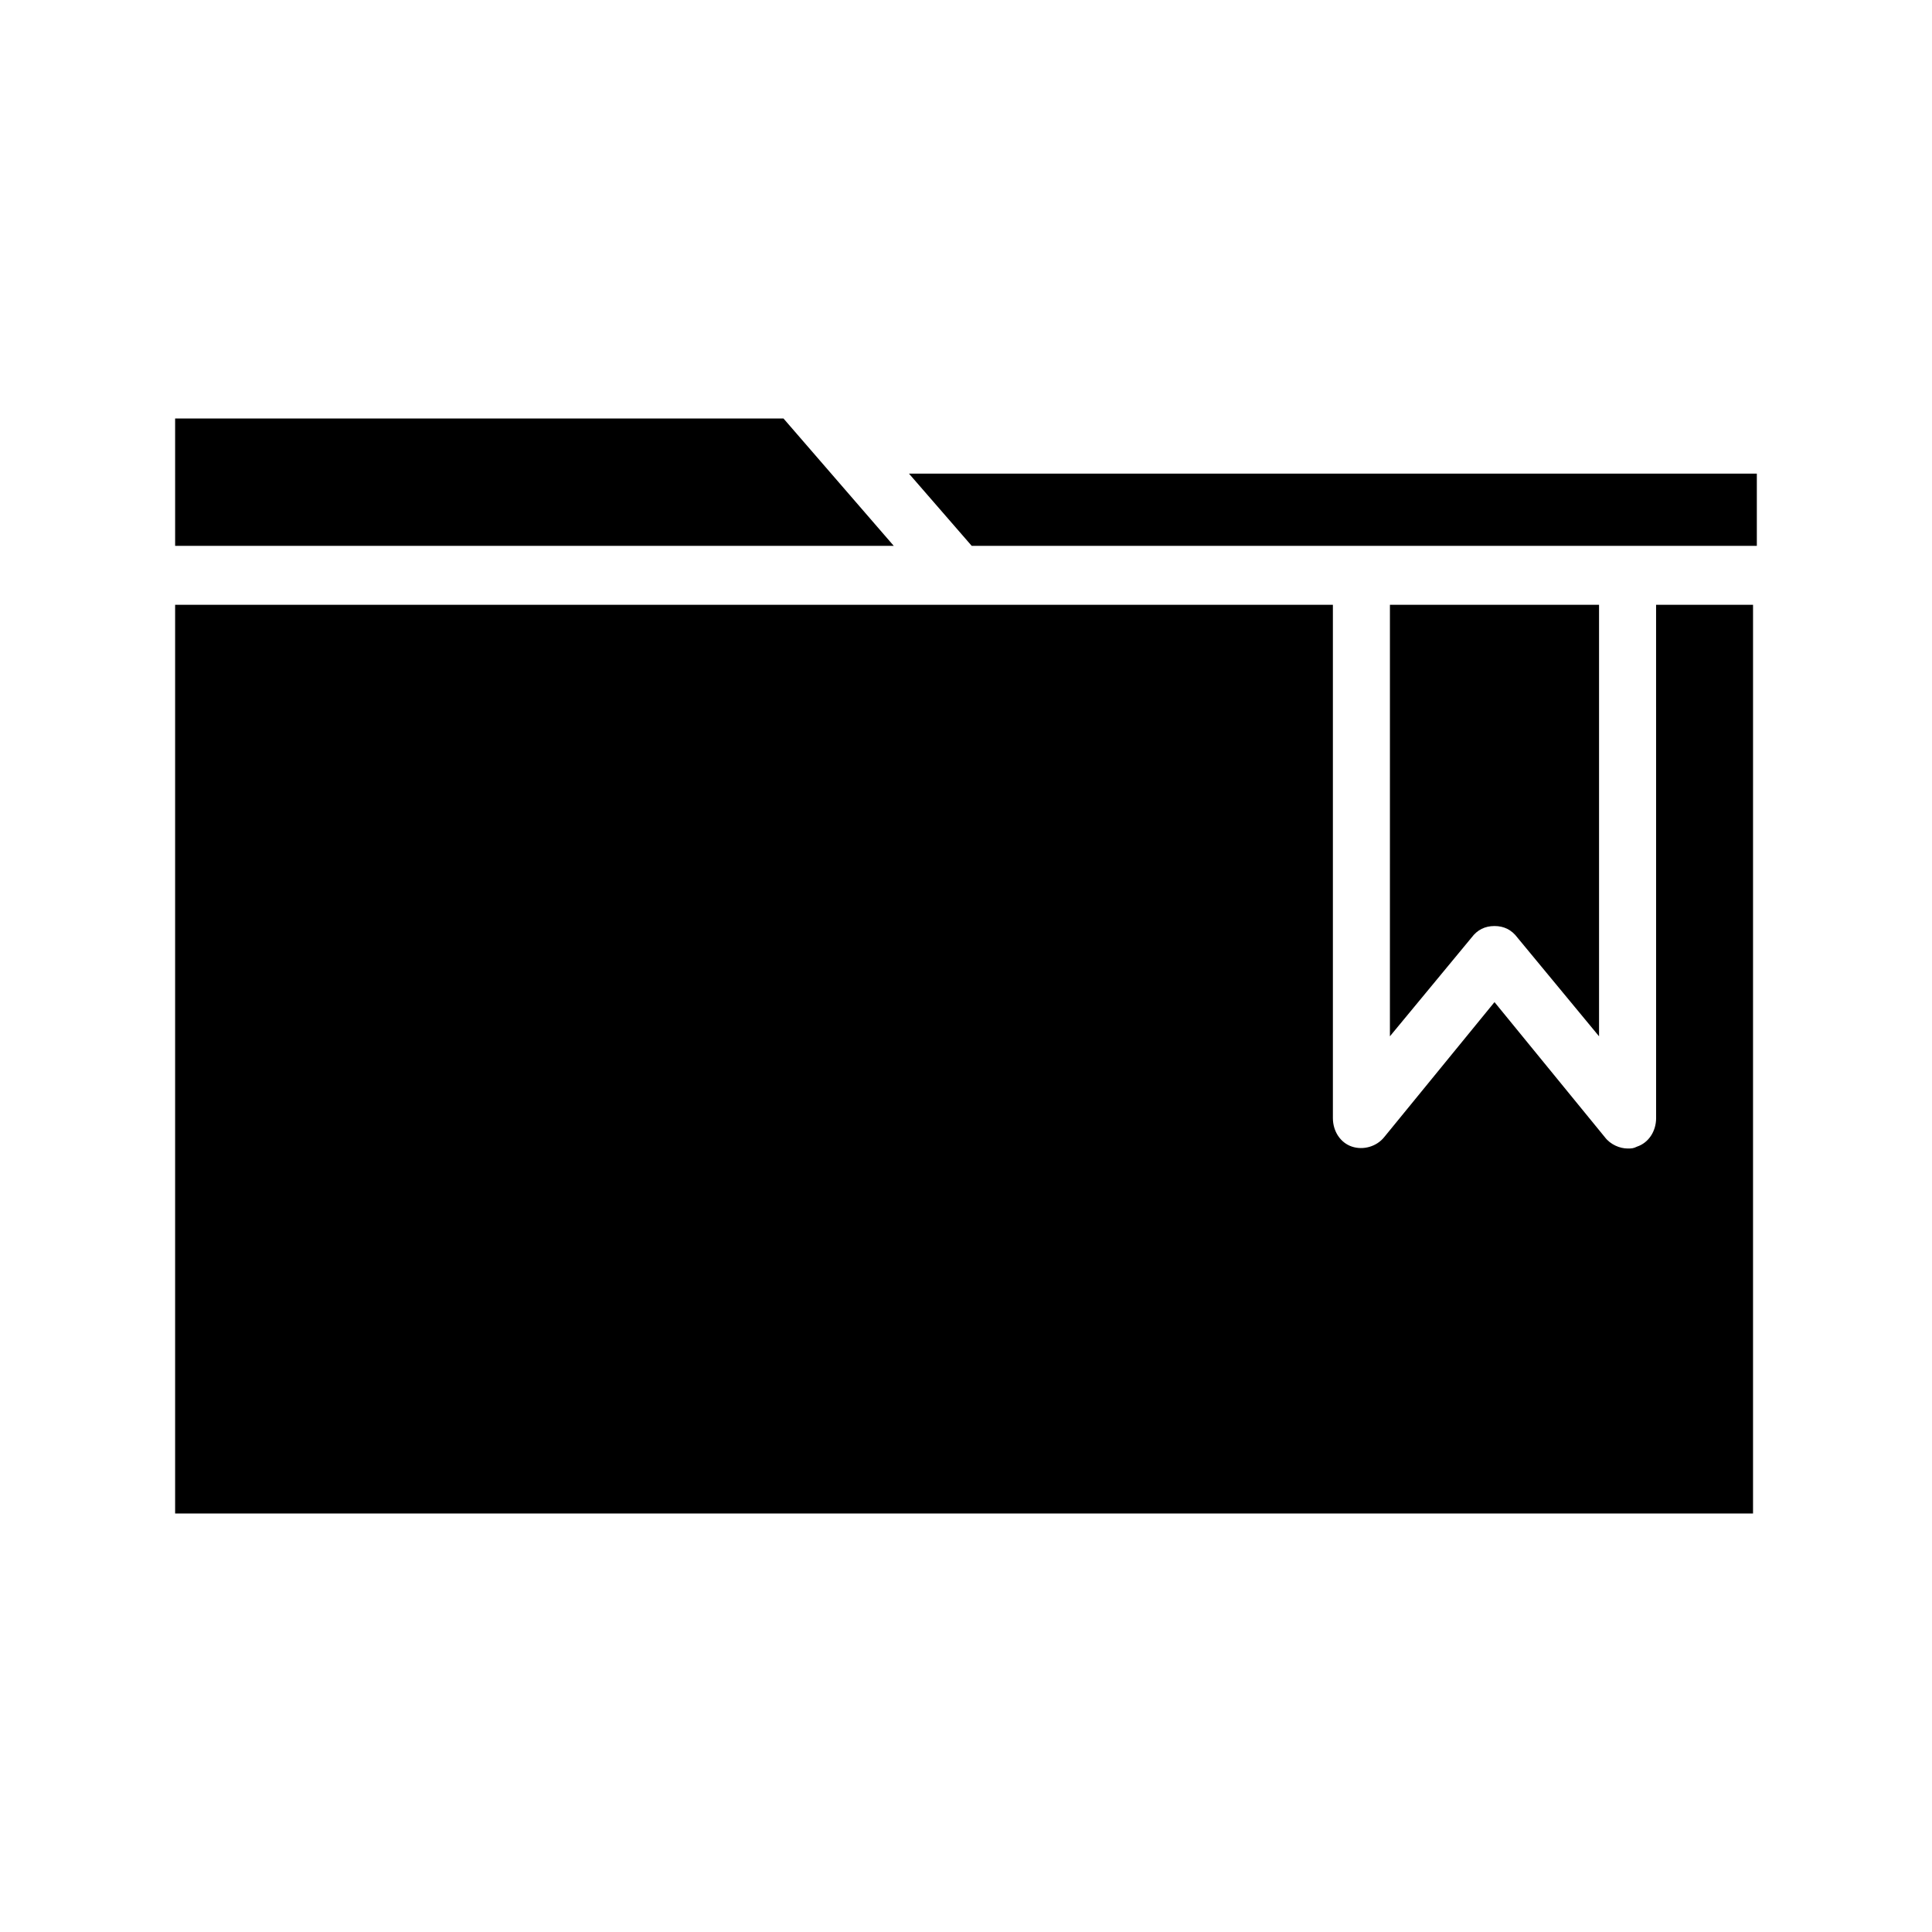 <?xml version="1.0" encoding="UTF-8"?>
<!-- The Best Svg Icon site in the world: iconSvg.co, Visit us! https://iconsvg.co -->
<svg fill="#000000" width="800px" height="800px" version="1.1" viewBox="144 144 512 512" xmlns="http://www.w3.org/2000/svg">
 <path d="m512.85 304.27h54.914v114.36l-21.664-26.199c-1.512-2.016-3.527-3.023-6.047-3.023-2.519 0-4.535 1.008-6.047 3.023l-21.664 26.199 0.004-114.36zm96.73-34.762v19.145h-208.07l-16.629-19.145zm-419.17-14.609h161.22l29.223 33.754h-190.44zm419.17 290.19h-419.17v-240.82h306.82v136.03c0 3.527 2.016 6.551 5.039 7.559 3.023 1.008 6.551 0 8.566-2.519l29.223-35.77 29.223 35.77c1.512 2.016 4.031 3.023 6.047 3.023 1.008 0 1.512 0 2.519-0.504 3.023-1.008 5.039-4.031 5.039-7.559l-0.008-136.03h25.695l-0.004 240.82z"/>
</svg>